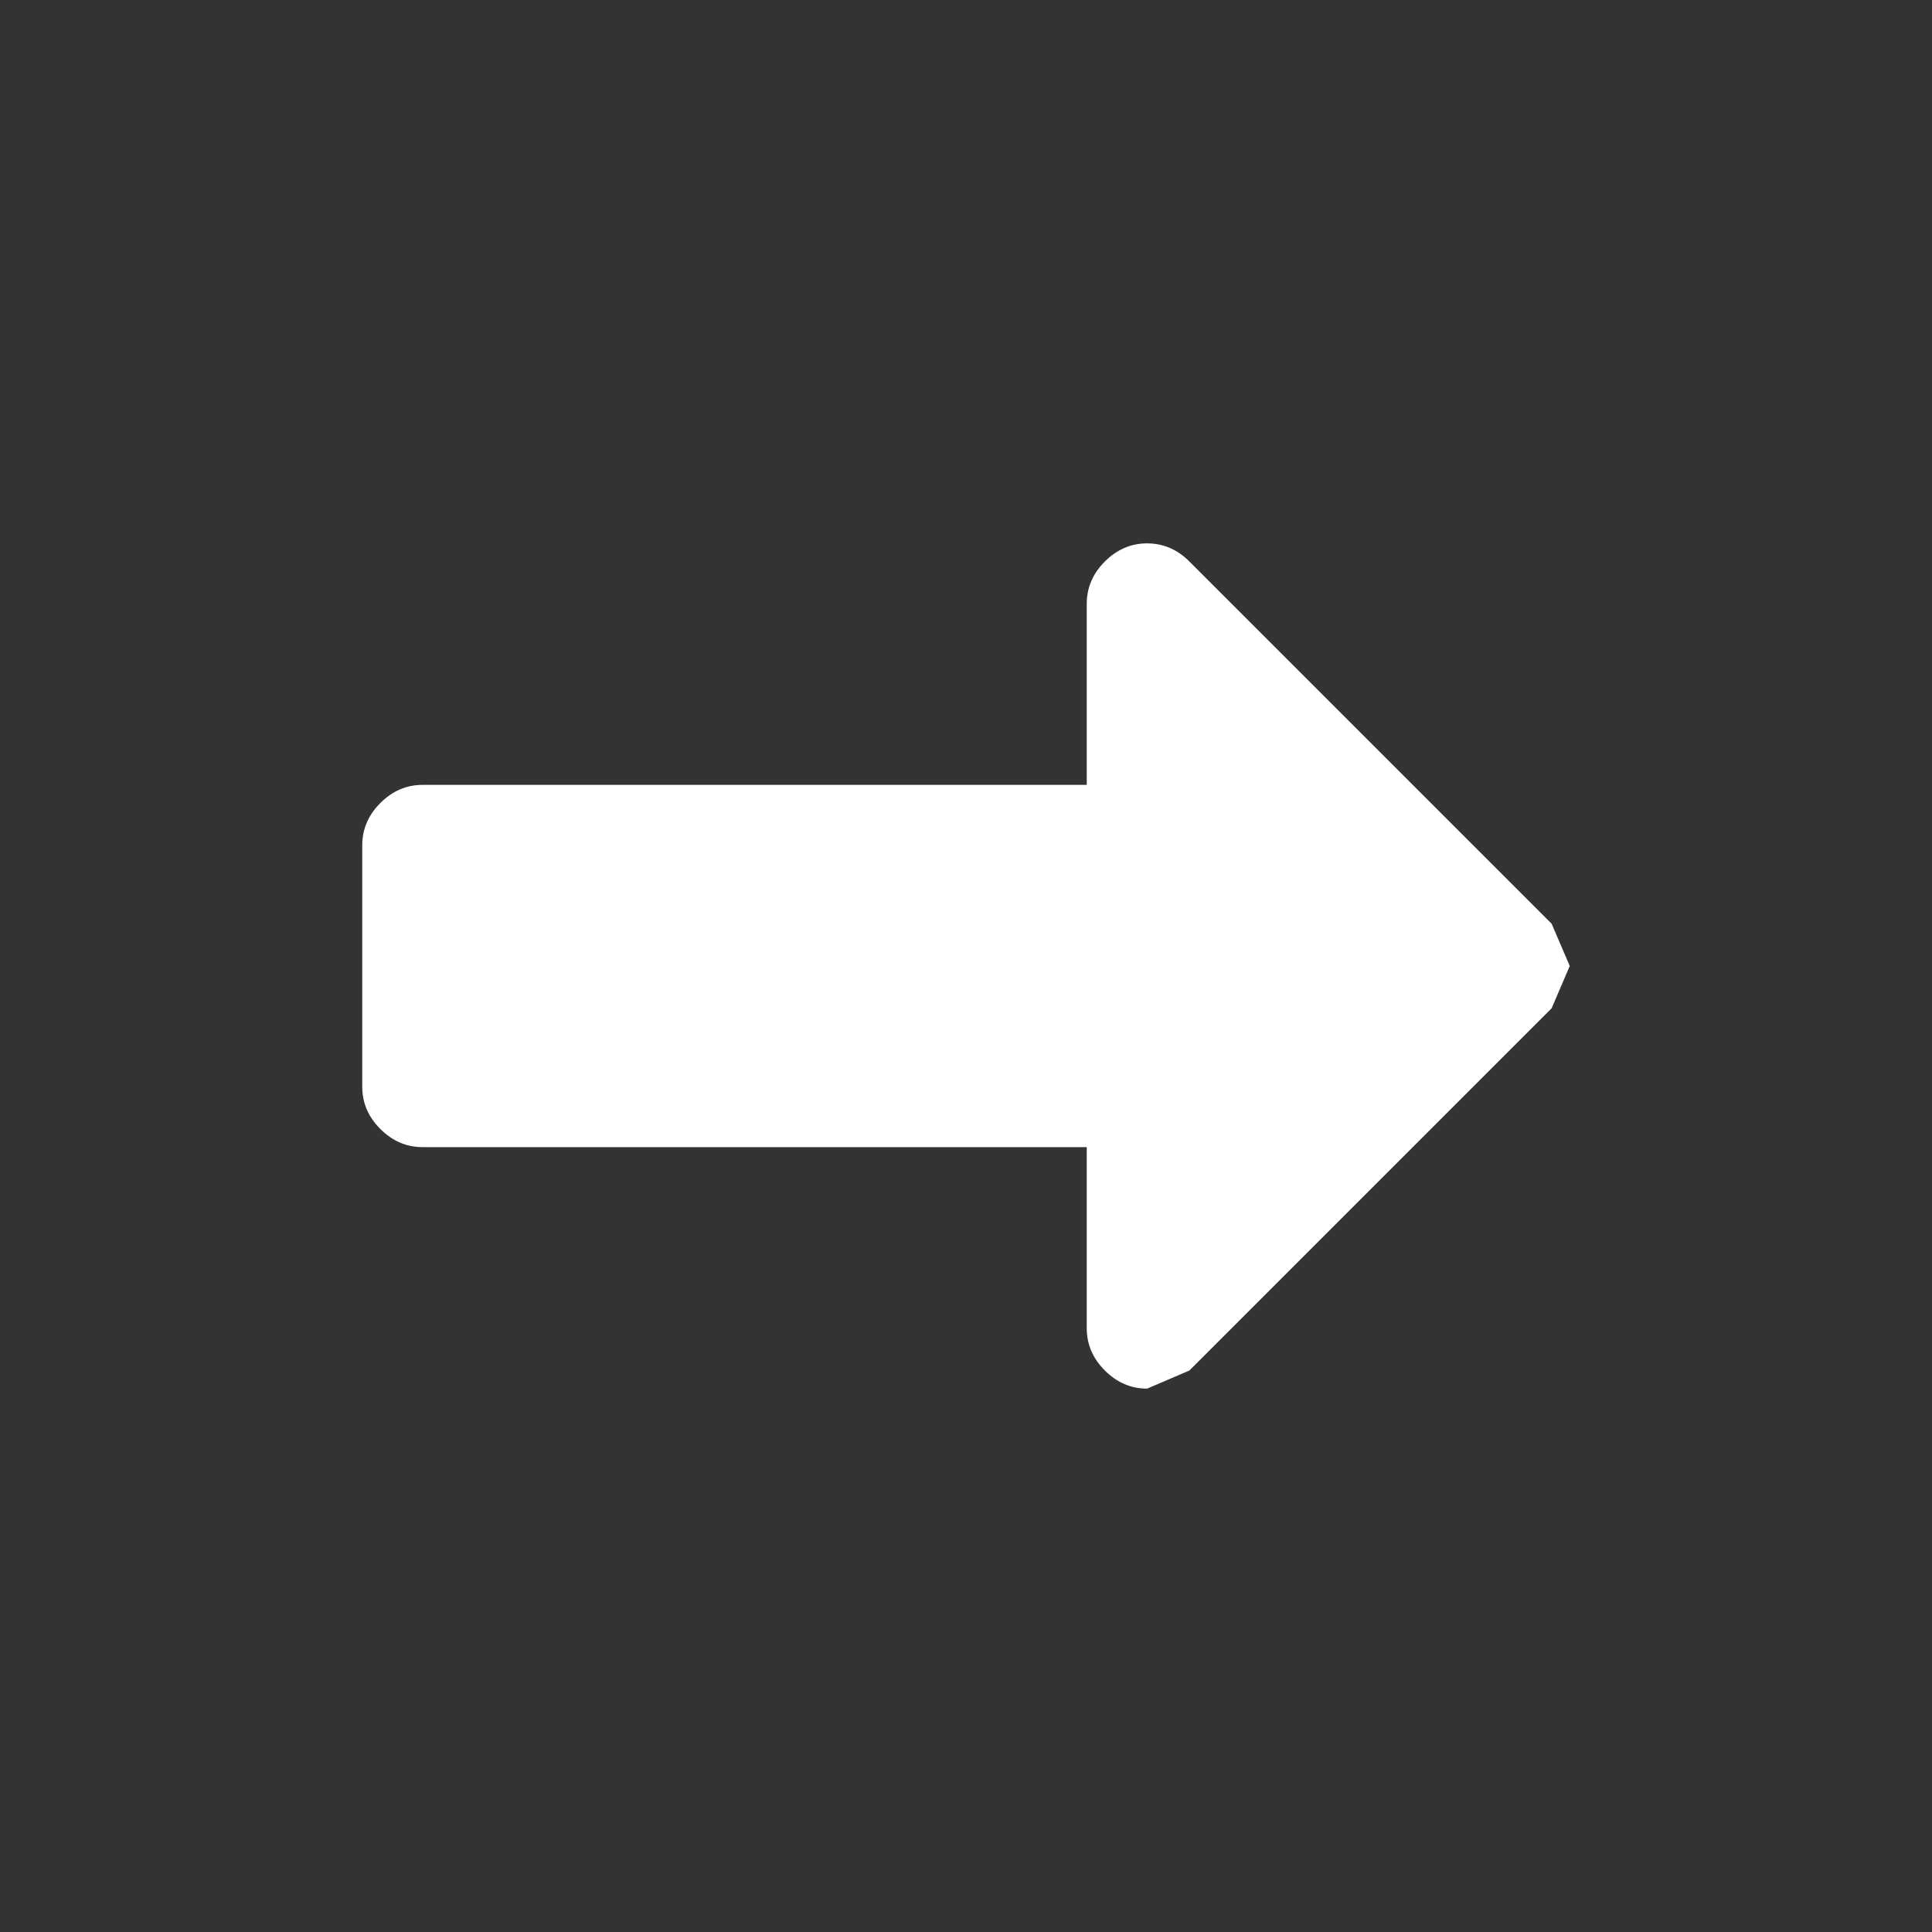 <svg width="32" height="32" xmlns="http://www.w3.org/2000/svg" xmlns:xlink="http://www.w3.org/1999/xlink">
  <rect width="100%" height="100%" fill="#333333" stroke="none"/>
  <defs/>
  <g>
    <path stroke="none" fill="#FFFFFF" d="M6 18 L6 14 Q6 13.6 6.3 13.3 6.6 13 7 13 L18 13 18 10 Q18 9.6 18.3 9.3 18.6 9 19 9 19.4 9 19.7 9.3 L25.7 15.3 26 16 25.7 16.7 19.7 22.7 19 23 Q18.6 23 18.3 22.7 18 22.4 18 22 L18 19 7 19 Q6.6 19 6.3 18.7 6 18.4 6 18"/>
  </g>
</svg>